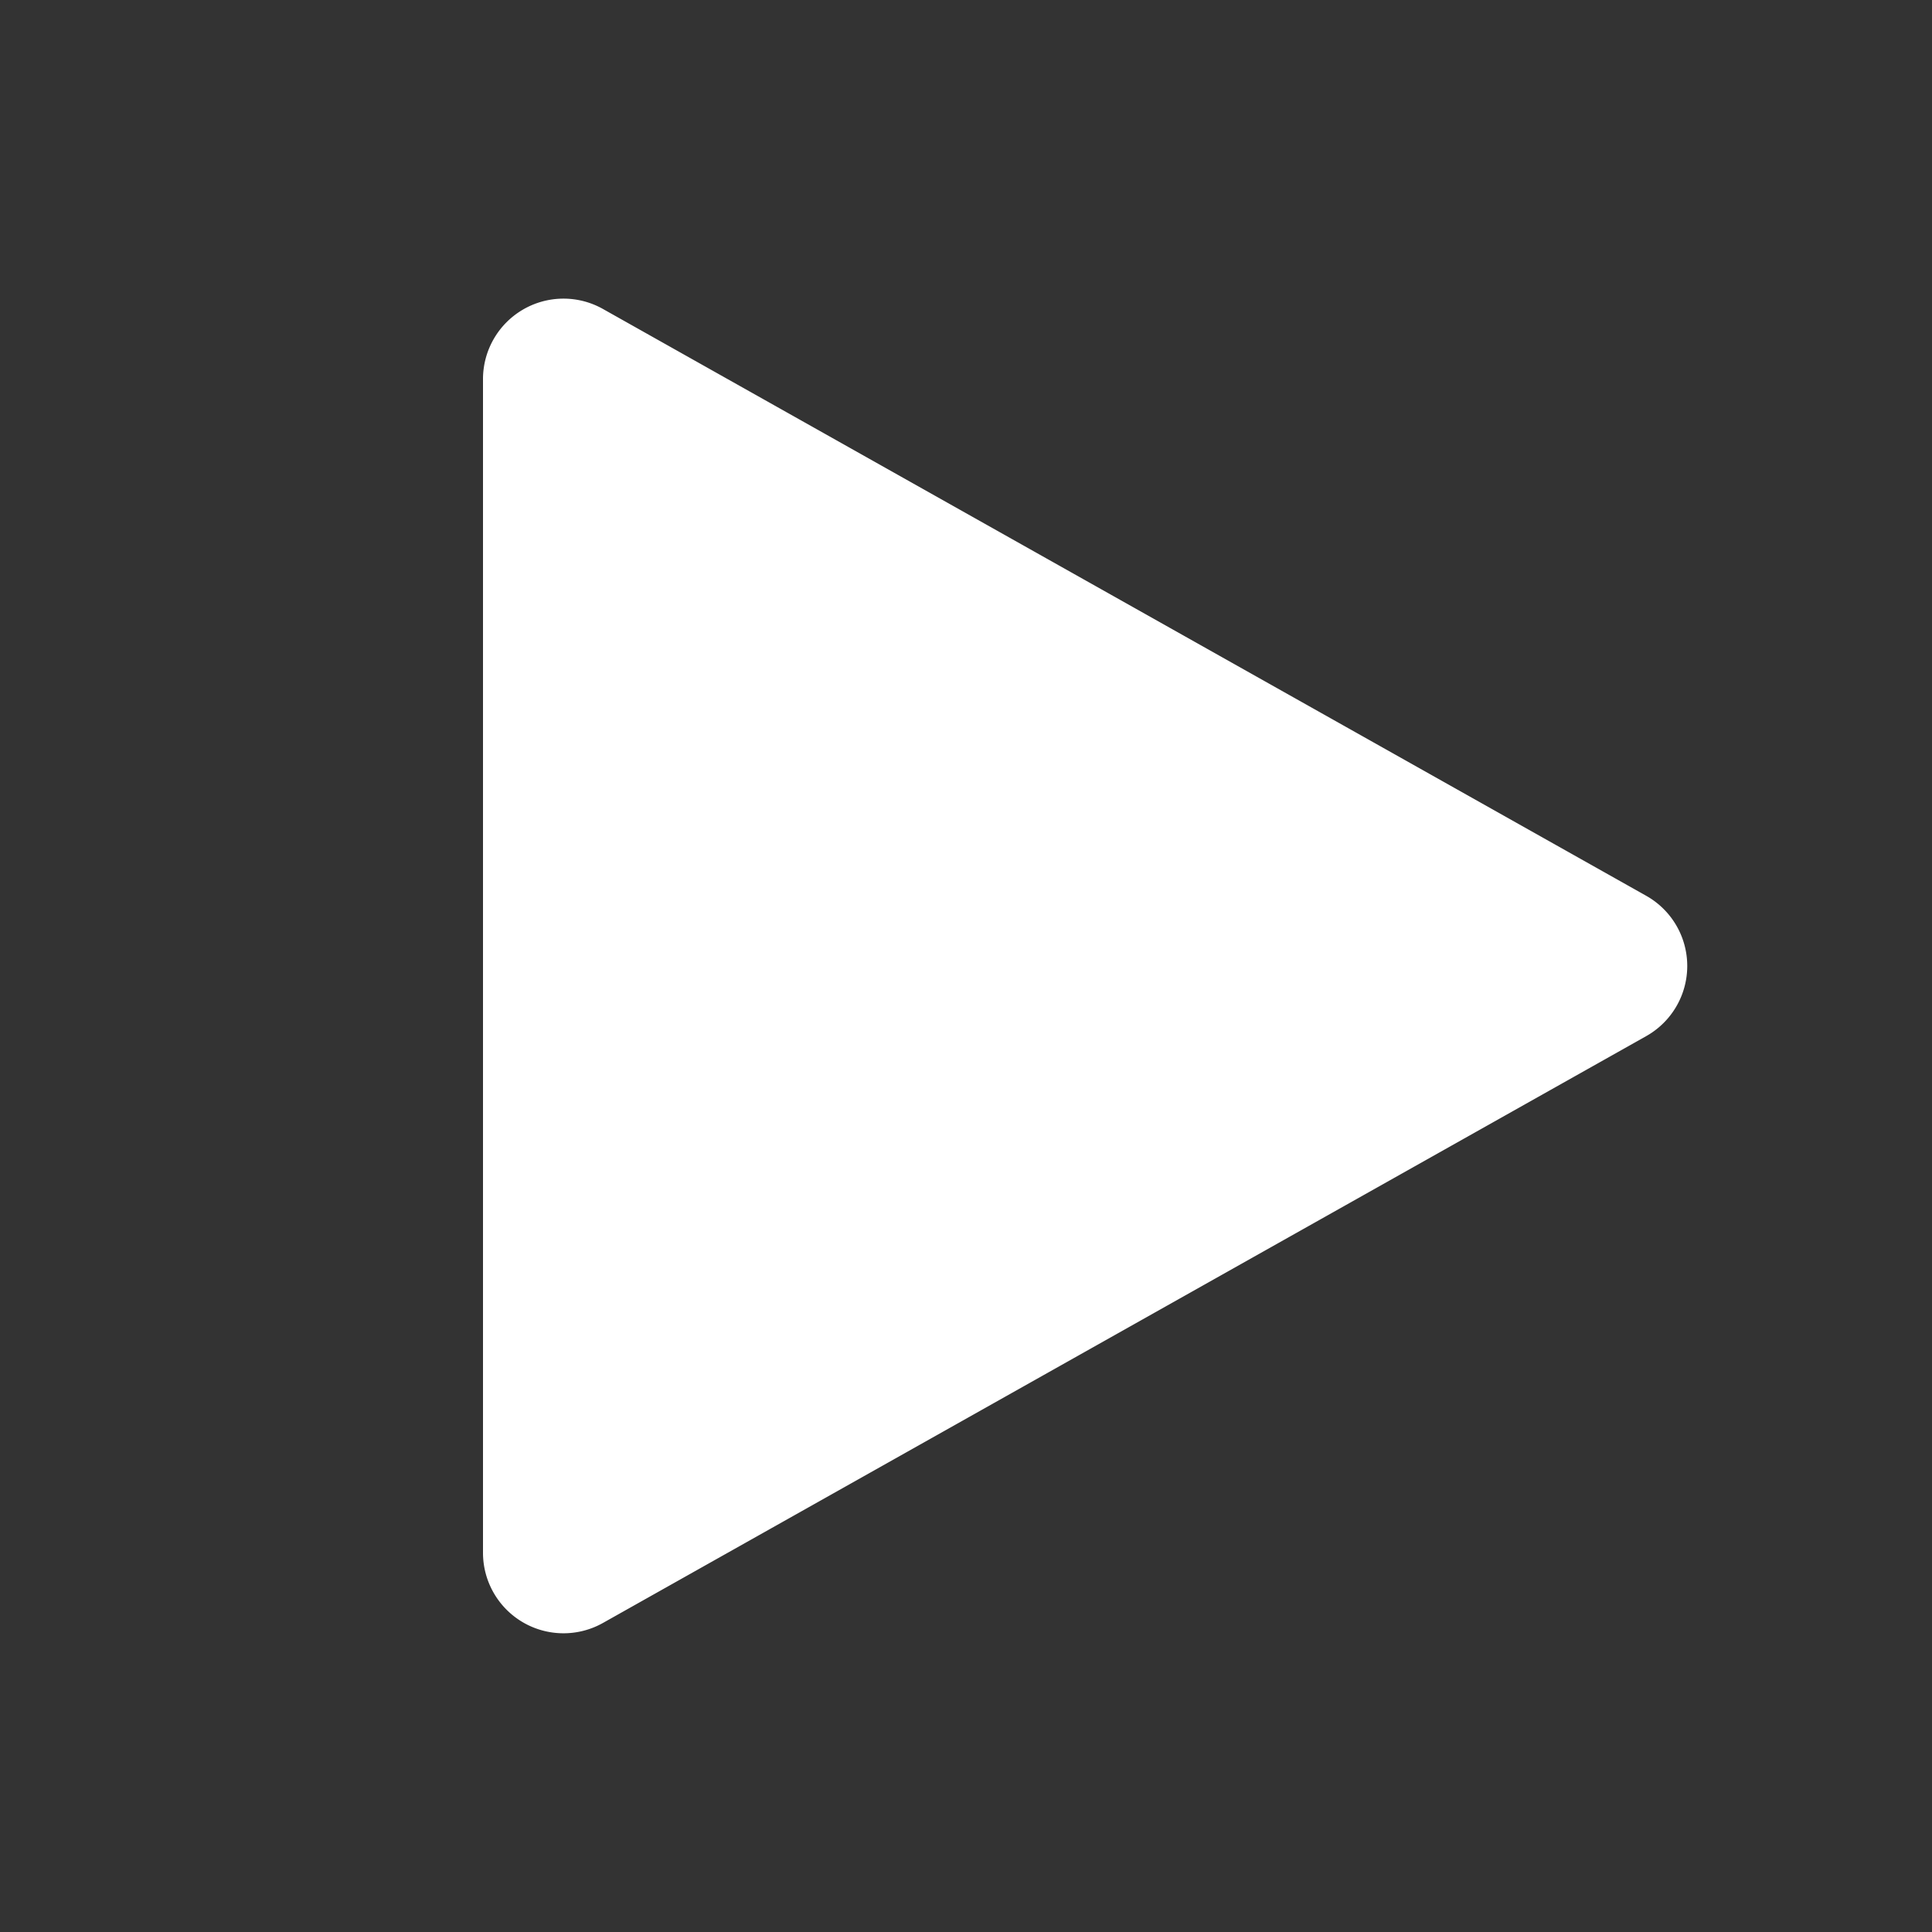 <svg xmlns="http://www.w3.org/2000/svg" width="24" height="24" fill="none" viewBox="0 0 24 24">
  <rect x="0" y="0" width="24" height="24" fill="#333333" stroke="none"/>
  <path fill="#fff" d="M6 4.71a1 1 0 0 1 1.49-.872l12.96 7.29a1 1 0 0 1 0 1.743l-12.96 7.29a1 1 0 0 1-1.49-.87V4.708Z"/>
</svg>

